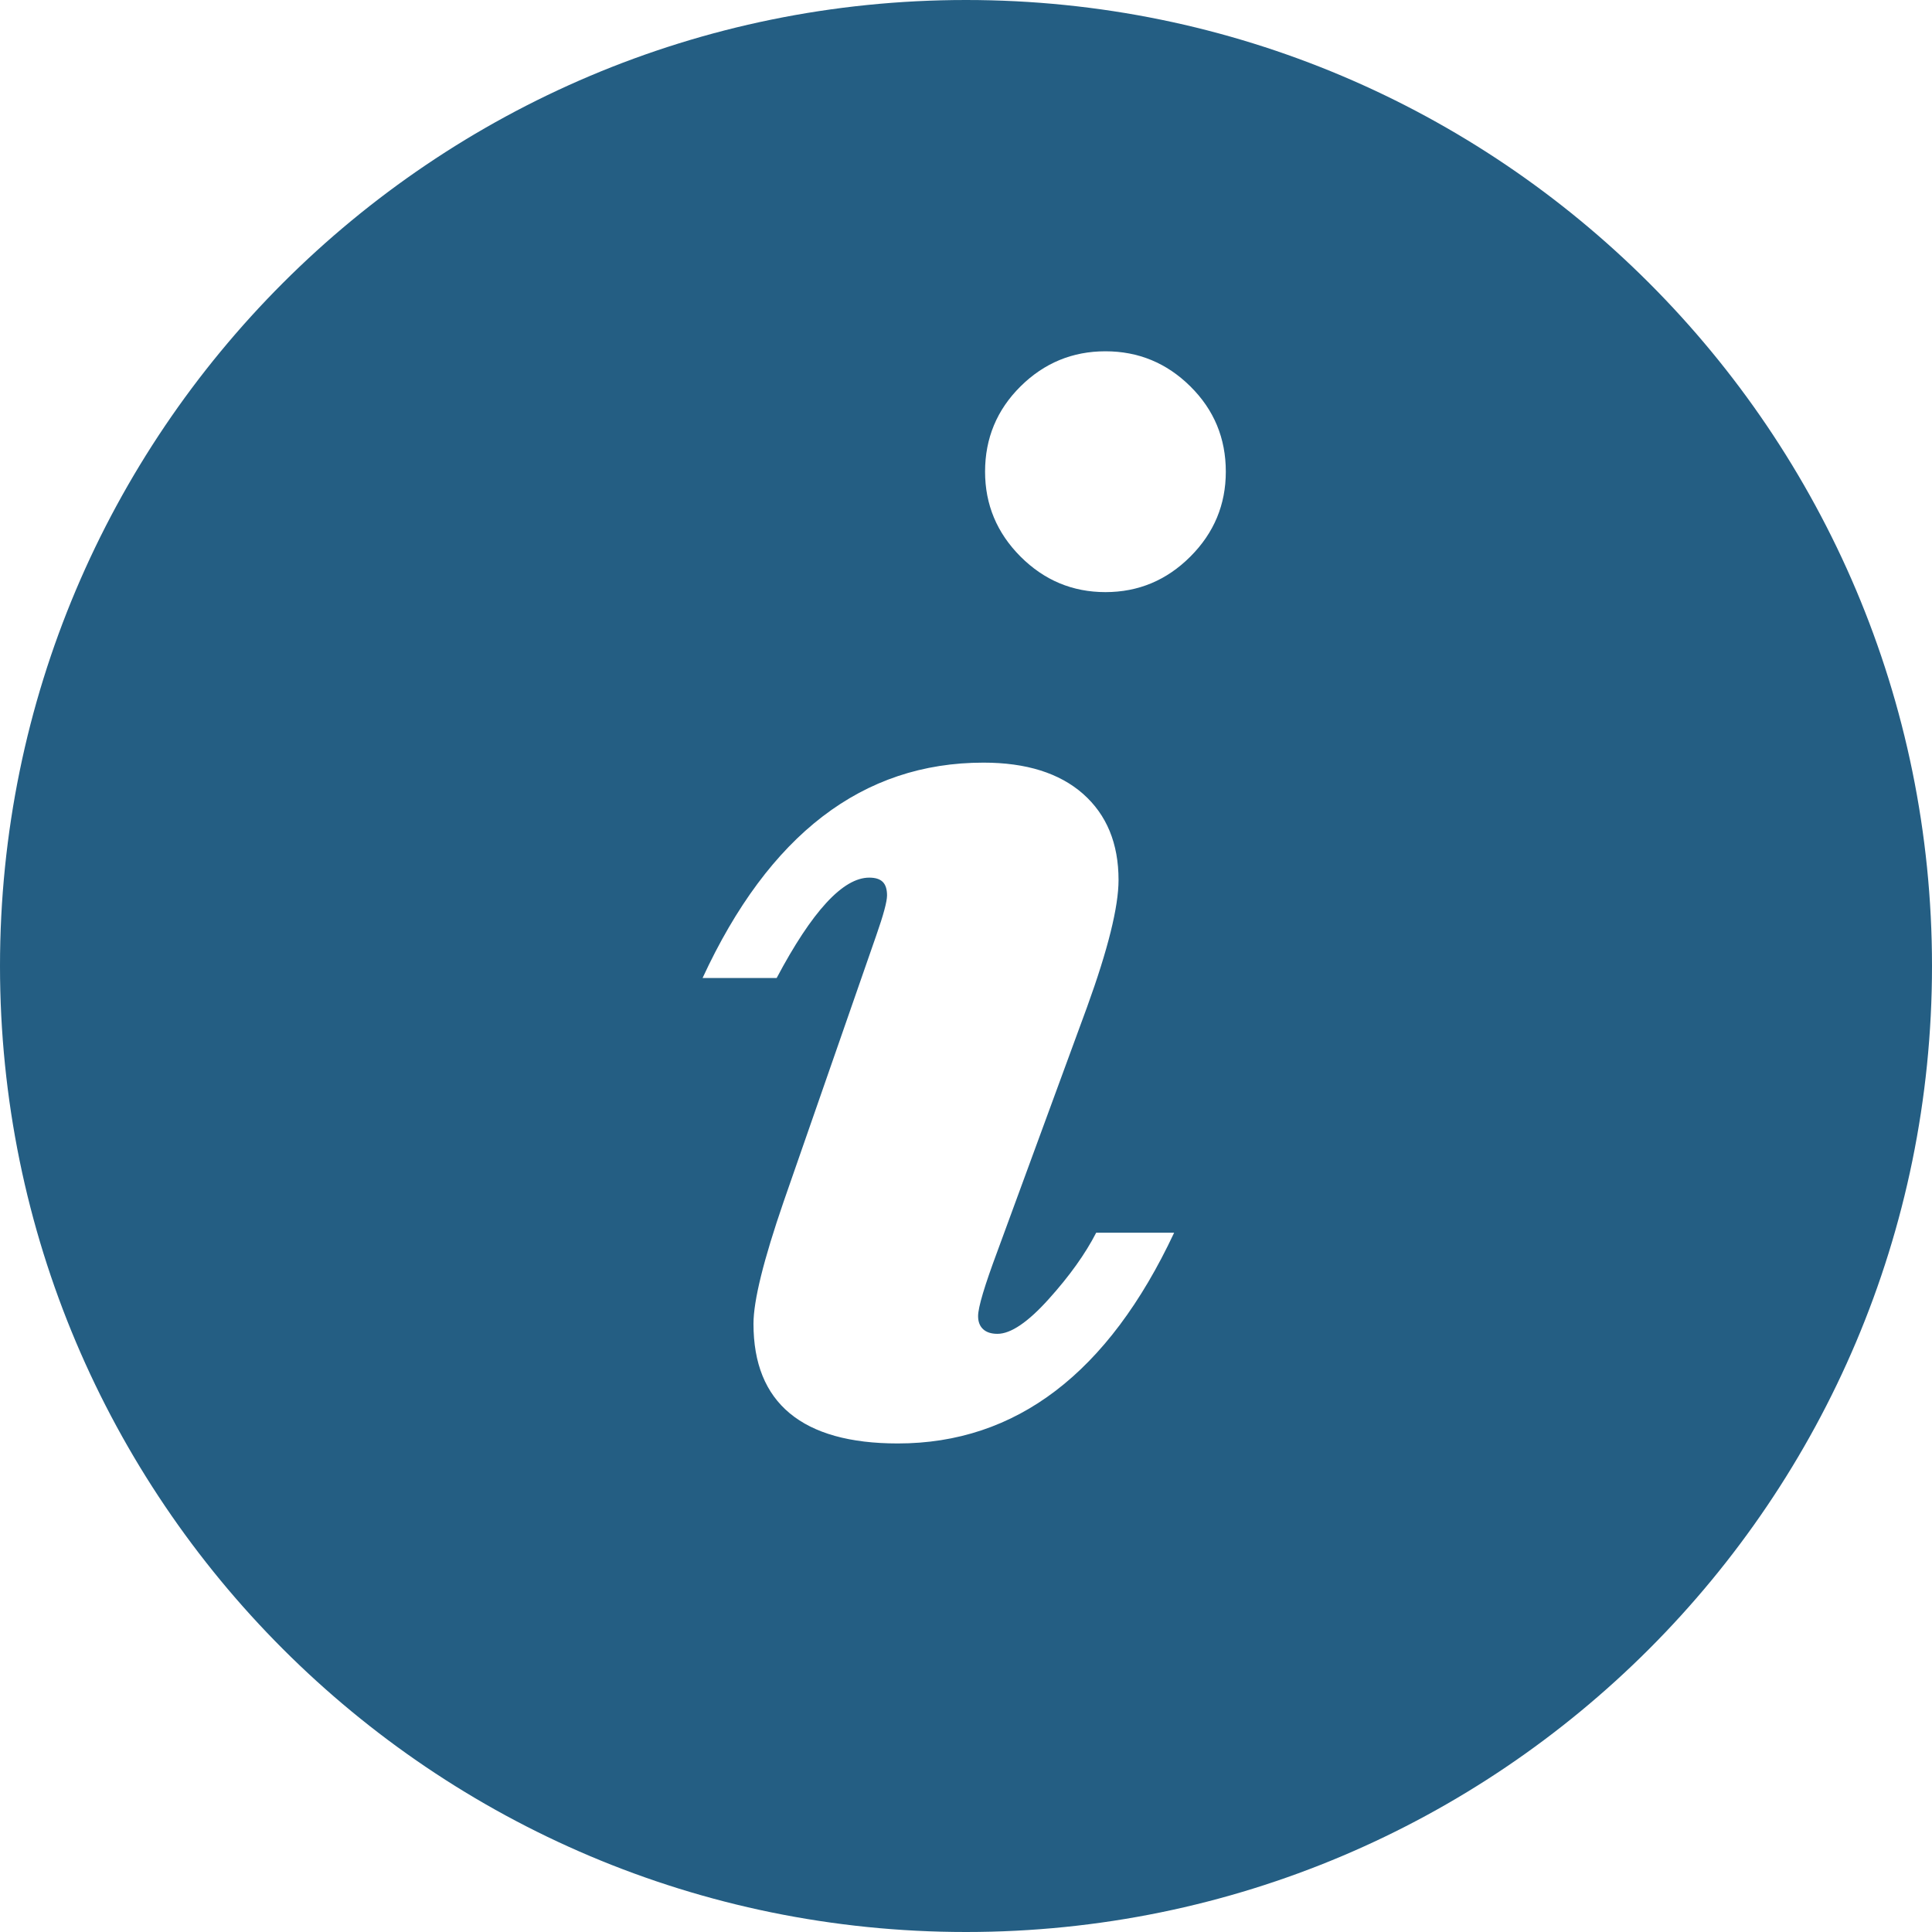 <?xml version="1.0" encoding="UTF-8" standalone="no"?>
<svg width="23px" height="23px" viewBox="0 0 23 23" version="1.1" xmlns="http://www.w3.org/2000/svg" xmlns:xlink="http://www.w3.org/1999/xlink">
    <!-- Generator: Sketch 39 (31667) - http://www.bohemiancoding.com/sketch -->
    <title>info</title>
    <desc>Created with Sketch.</desc>
    <defs></defs>
    <g id="Page-1" stroke="none" stroke-width="1" fill="none" fill-rule="evenodd">
        <g id="03" transform="translate(-10, -159)" fill="#245E83">
            <path d="M21.5,182 C27.851,182 33,176.851 33,170.5 C33,164.149 27.851,159 21.5,159 C15.149,159 10,164.149 10,170.5 C10,176.851 15.149,182 21.5,182 Z M24.593,164.615 C24.593,165.007 24.453,165.344 24.171,165.626 C23.889,165.908 23.552,166.049 23.16,166.049 C22.768,166.049 22.431,165.908 22.149,165.626 C21.868,165.344 21.727,165.007 21.727,164.615 C21.727,164.217 21.868,163.879 22.149,163.6 C22.431,163.321 22.768,163.182 23.16,163.182 C23.552,163.182 23.889,163.321 24.171,163.6 C24.453,163.879 24.593,164.217 24.593,164.615 Z M23.05,173.675 L23.978,173.675 C23.194,175.347 22.097,176.184 20.688,176.184 C20.119,176.184 19.69,176.064 19.402,175.825 C19.114,175.586 18.97,175.231 18.97,174.759 C18.97,174.484 19.09,174 19.328,173.308 L20.431,170.138 C20.517,169.893 20.56,169.733 20.56,169.66 C20.56,169.586 20.543,169.533 20.509,169.499 C20.475,169.465 20.422,169.448 20.348,169.448 C20.036,169.448 19.668,169.847 19.246,170.643 L18.364,170.643 C19.154,168.934 20.269,168.079 21.708,168.079 C22.217,168.079 22.612,168.203 22.894,168.451 C23.175,168.7 23.316,169.041 23.316,169.476 C23.316,169.795 23.191,170.3 22.94,170.992 L21.874,173.896 C21.721,174.306 21.644,174.563 21.644,174.668 C21.644,174.735 21.664,174.787 21.704,174.824 C21.743,174.86 21.8,174.879 21.874,174.879 C22.033,174.879 22.237,174.741 22.485,174.465 C22.733,174.19 22.921,173.926 23.05,173.675 Z" id="info"></path>
        </g>
    </g>
</svg>